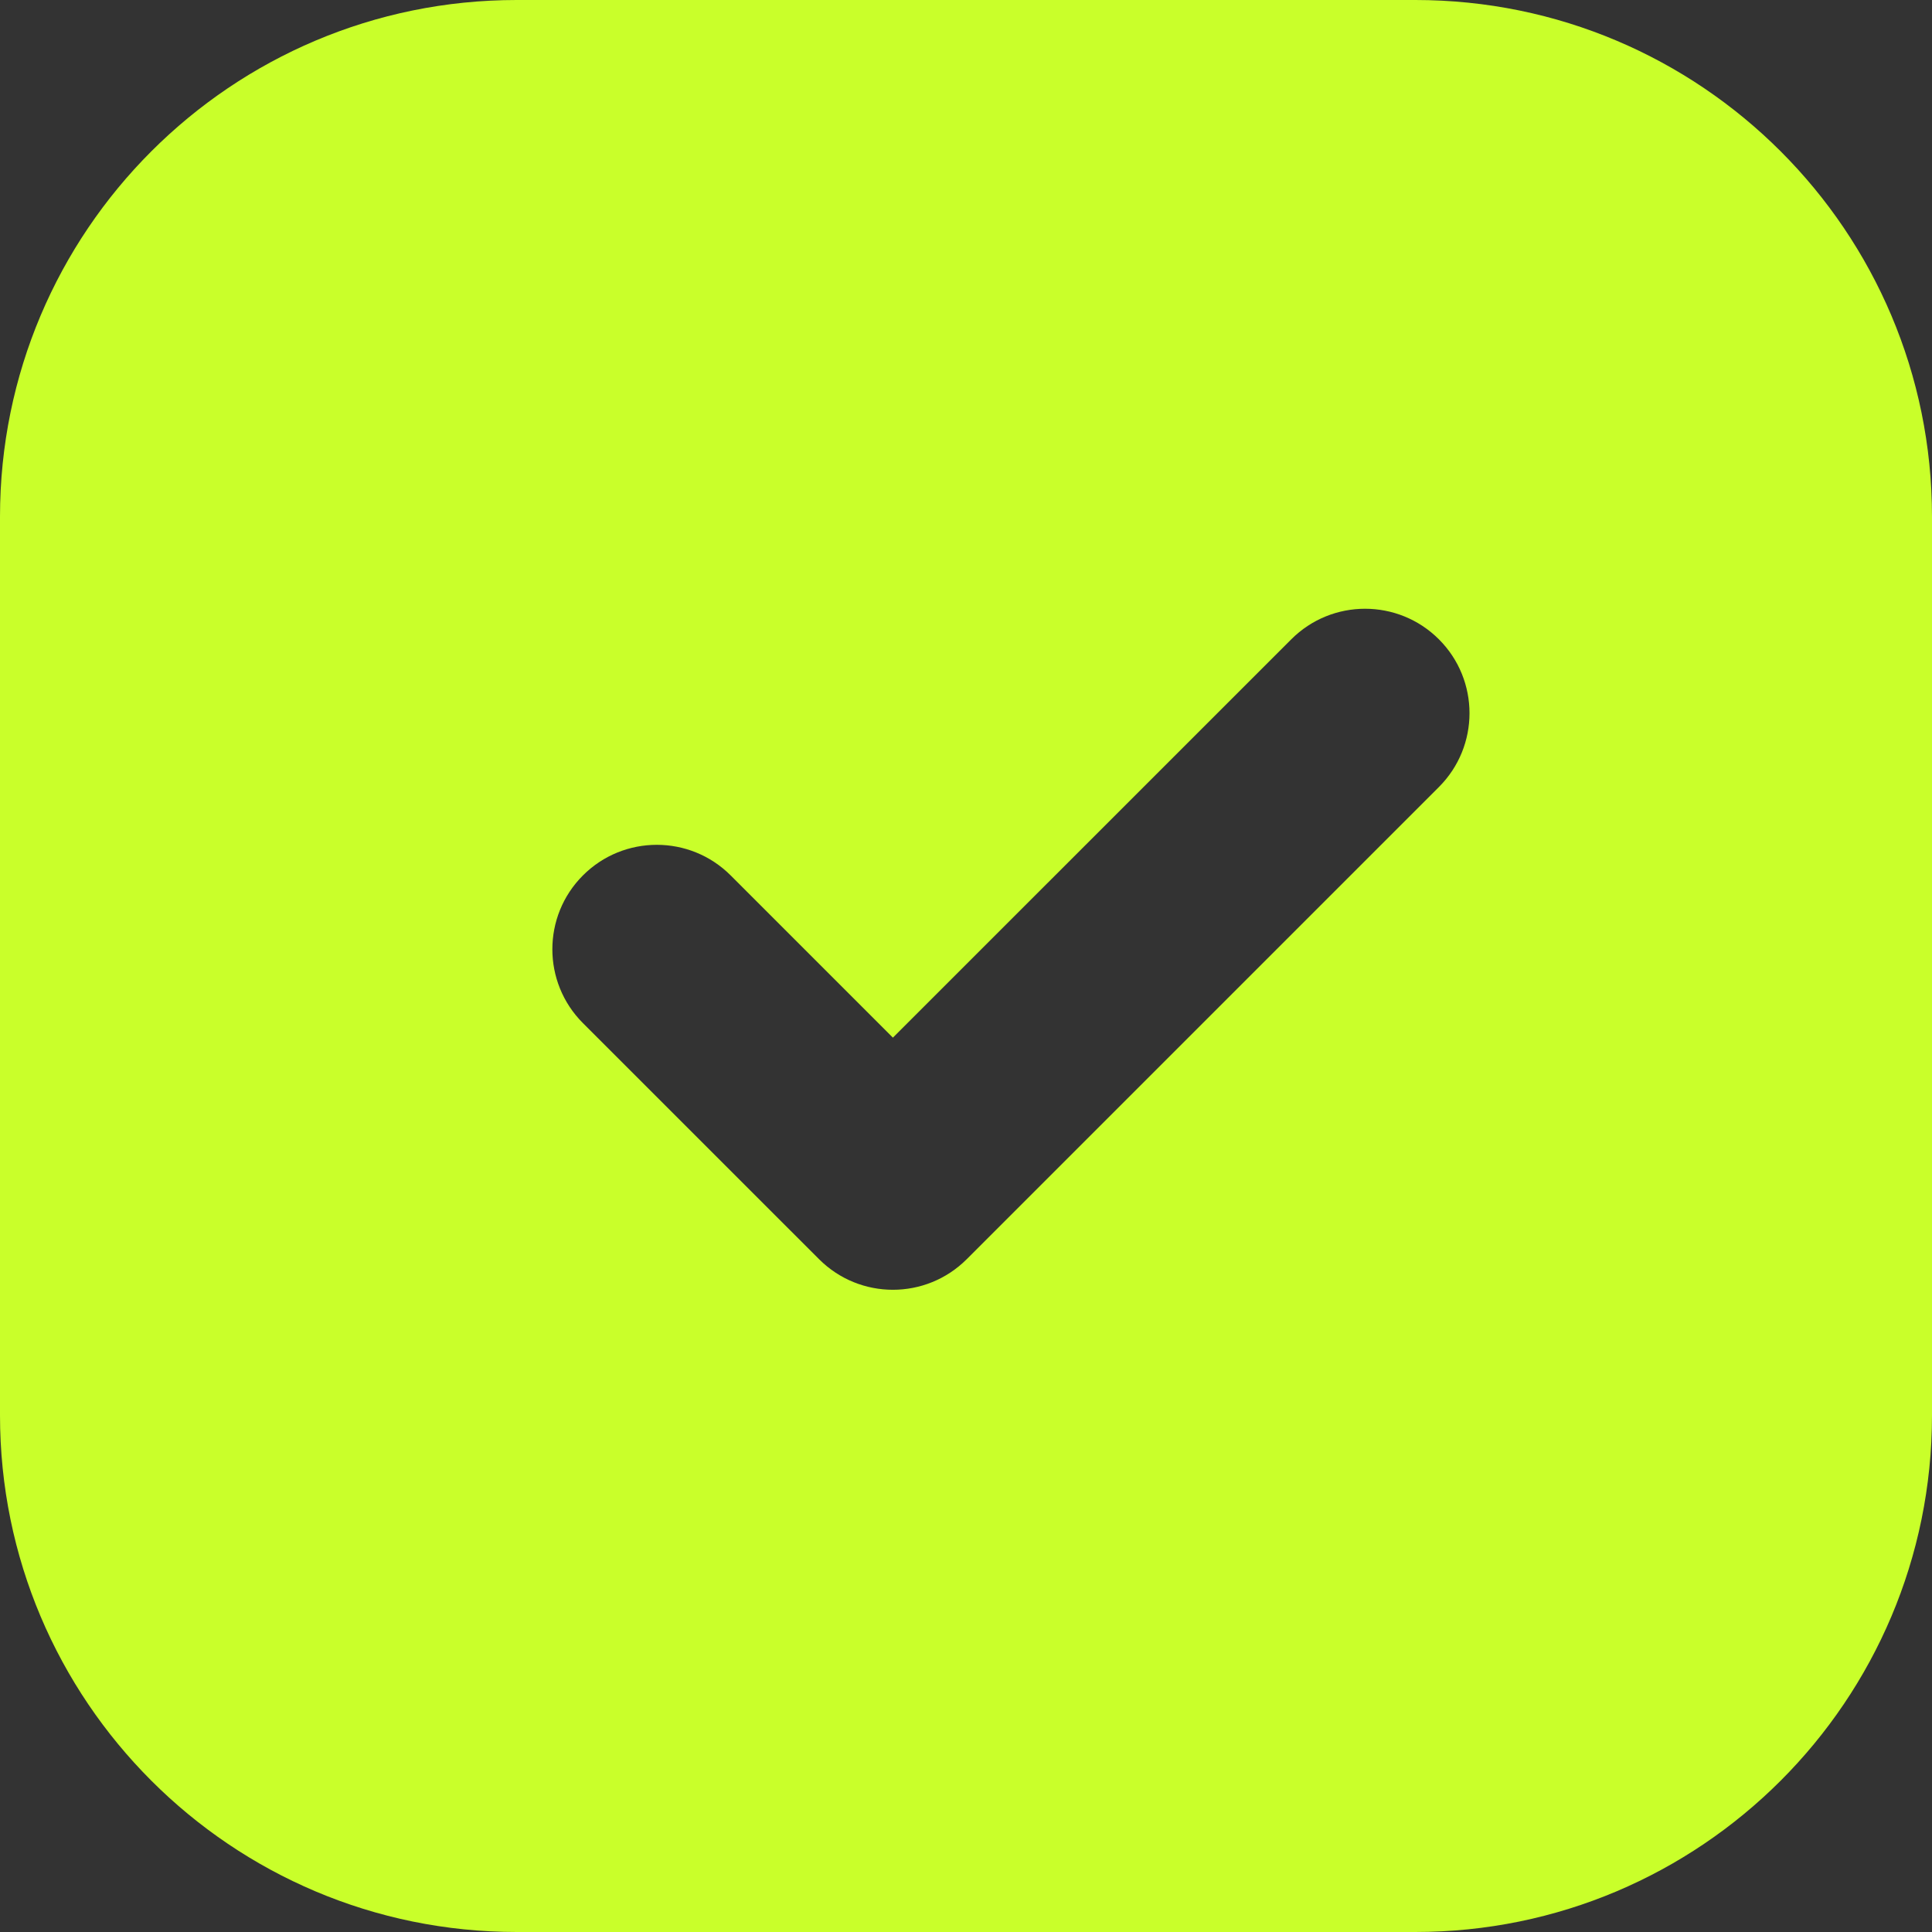<svg width="37" height="37" viewBox="0 0 37 37" fill="none" xmlns="http://www.w3.org/2000/svg">
<rect x="0" y="0" width="37" height="37" fill="#333333" stroke="none"/>
<path fill-rule="evenodd" clip-rule="evenodd" d="M0 9.895C0 4.43 4.43 0 9.895 0H27.105C32.57 0 37 4.43 37 9.895V27.105C37 32.57 32.57 37 27.105 37H9.895C4.43 37 0 32.57 0 27.105V9.895ZM11.164 19.594L15.686 24.115C16.467 24.896 17.733 24.896 18.514 24.115L27.557 15.072C28.338 14.291 28.338 13.025 27.557 12.244C26.776 11.463 25.509 11.463 24.729 12.244L17.1 19.872L13.993 16.765C13.212 15.984 11.945 15.984 11.164 16.765C10.383 17.546 10.383 18.813 11.164 19.594Z" fill="#C9FF2A"/>
</svg>
